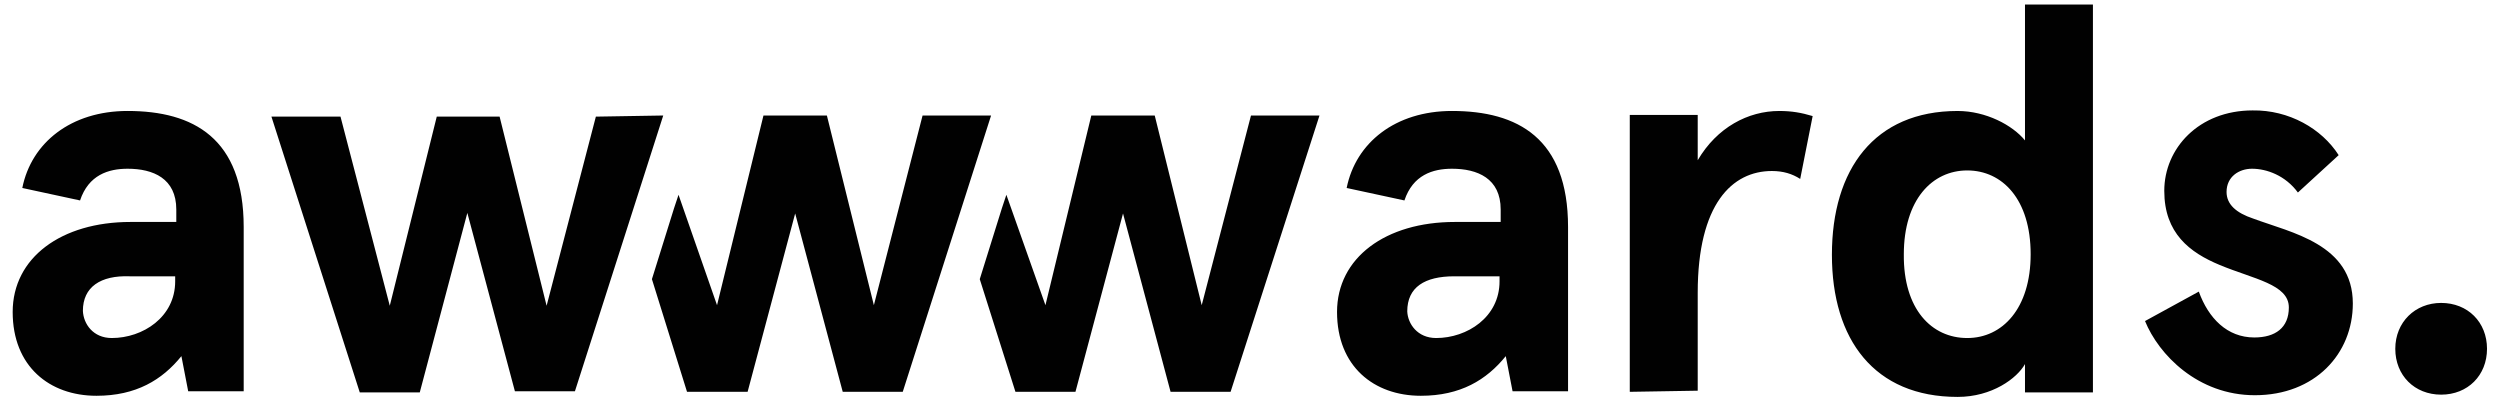 <svg xmlns="http://www.w3.org/2000/svg" width="199" height="32" fill="none"><path d="M1.775 14.963c.72-3.605 3.876-6.13 8.383-6.13 5.228 0 9.24 2.164 9.24 9.24v13.07H14.98l-.54-2.794c-1.533 1.893-3.606 3.155-6.761 3.155-3.74 0-6.67-2.343-6.67-6.67s3.876-7.166 9.374-7.166h3.65v-.992c0-2.479-1.847-3.245-3.875-3.245-1.533 0-3.11.496-3.786 2.524l-4.597-.992Zm7.12 11.944c2.48 0 5.049-1.668 5.049-4.507v-.406h-3.606c-2.344-.09-3.74.857-3.74 2.75.044 1.036.81 2.163 2.298 2.163ZM107.194 14.963c.722-3.605 3.877-6.13 8.384-6.13 5.228 0 9.239 2.164 9.239 9.24v13.07H120.4l-.541-2.794c-1.532 1.893-3.605 3.155-6.76 3.155-3.741 0-6.671-2.343-6.671-6.67s3.876-7.166 9.375-7.166h3.651v-.992c0-2.479-1.848-3.245-3.876-3.245-1.533 0-3.11.496-3.786 2.524l-4.598-.992Zm7.122 11.944c2.478 0 5.047-1.668 5.047-4.507v-.406h-3.605c-2.344 0-3.741.857-3.741 2.795.045.991.811 2.118 2.299 2.118ZM129.73 31.189V9.149h5.408v3.606c1.533-2.614 4.011-3.921 6.49-3.921.992 0 1.758.135 2.659.405l-.991 5.003c-.631-.405-1.352-.63-2.254-.63-3.155 0-5.904 2.613-5.904 9.69v7.797l-5.408.09ZM155.825 8.834c2.254 0 4.372 1.127 5.364 2.343V.361h5.408v30.873h-5.408V28.98c-.631 1.127-2.614 2.614-5.364 2.614-6.625 0-10.005-4.552-10.005-11.312 0-6.806 3.38-11.448 10.005-11.448Zm.767 18.073c2.794 0 5.048-2.344 5.048-6.67 0-4.372-2.254-6.67-5.048-6.67-2.795 0-5.048 2.343-5.048 6.67-.045 4.371 2.208 6.67 5.048 6.67ZM186.158 12.35l-3.245 2.974c-.992-1.352-2.479-1.893-3.651-1.893-1.037 0-2.028.631-2.028 1.848 0 .991.766 1.668 2.118 2.118 3.02 1.127 7.933 2.028 7.933 6.76 0 4.012-3.02 7.302-7.798 7.302-4.552 0-7.662-3.245-8.743-5.904l4.281-2.344c.767 2.119 2.254 3.651 4.417 3.651 1.668 0 2.75-.766 2.75-2.389 0-1.848-2.795-2.253-5.499-3.38-2.389-.992-4.417-2.524-4.417-5.904s2.749-6.4 7.031-6.4c2.885-.045 5.499 1.442 6.851 3.56ZM73.437 9.194 69.56 24.293 65.82 9.194h-5.048l-3.696 15.099-3.065-8.789-.36 1.082-1.758 5.634 2.794 8.969h4.823l3.786-14.198 3.786 14.198h4.777L78.89 9.194h-5.453ZM99.578 9.194l-3.922 15.099-3.74-15.099h-5.048l-3.651 15.099-3.11-8.789-.36 1.082-1.758 5.634 2.84 8.969h4.777l3.786-14.198 3.786 14.198h4.777l7.076-21.995h-5.453ZM52.794 9.194l-7.03 21.95h-4.778L37.2 16.947l-3.786 14.287h-4.777l-7.031-21.95h5.498l3.922 15.054 3.74-15.054h5.003l3.741 15.054 3.921-15.054 5.364-.09ZM194.316 24.113c2.118 0 3.65 1.532 3.65 3.65 0 2.119-1.532 3.651-3.65 3.651-2.119 0-3.651-1.532-3.651-3.65 0-2.119 1.577-3.651 3.651-3.651Z" fill="#010101"/></svg>